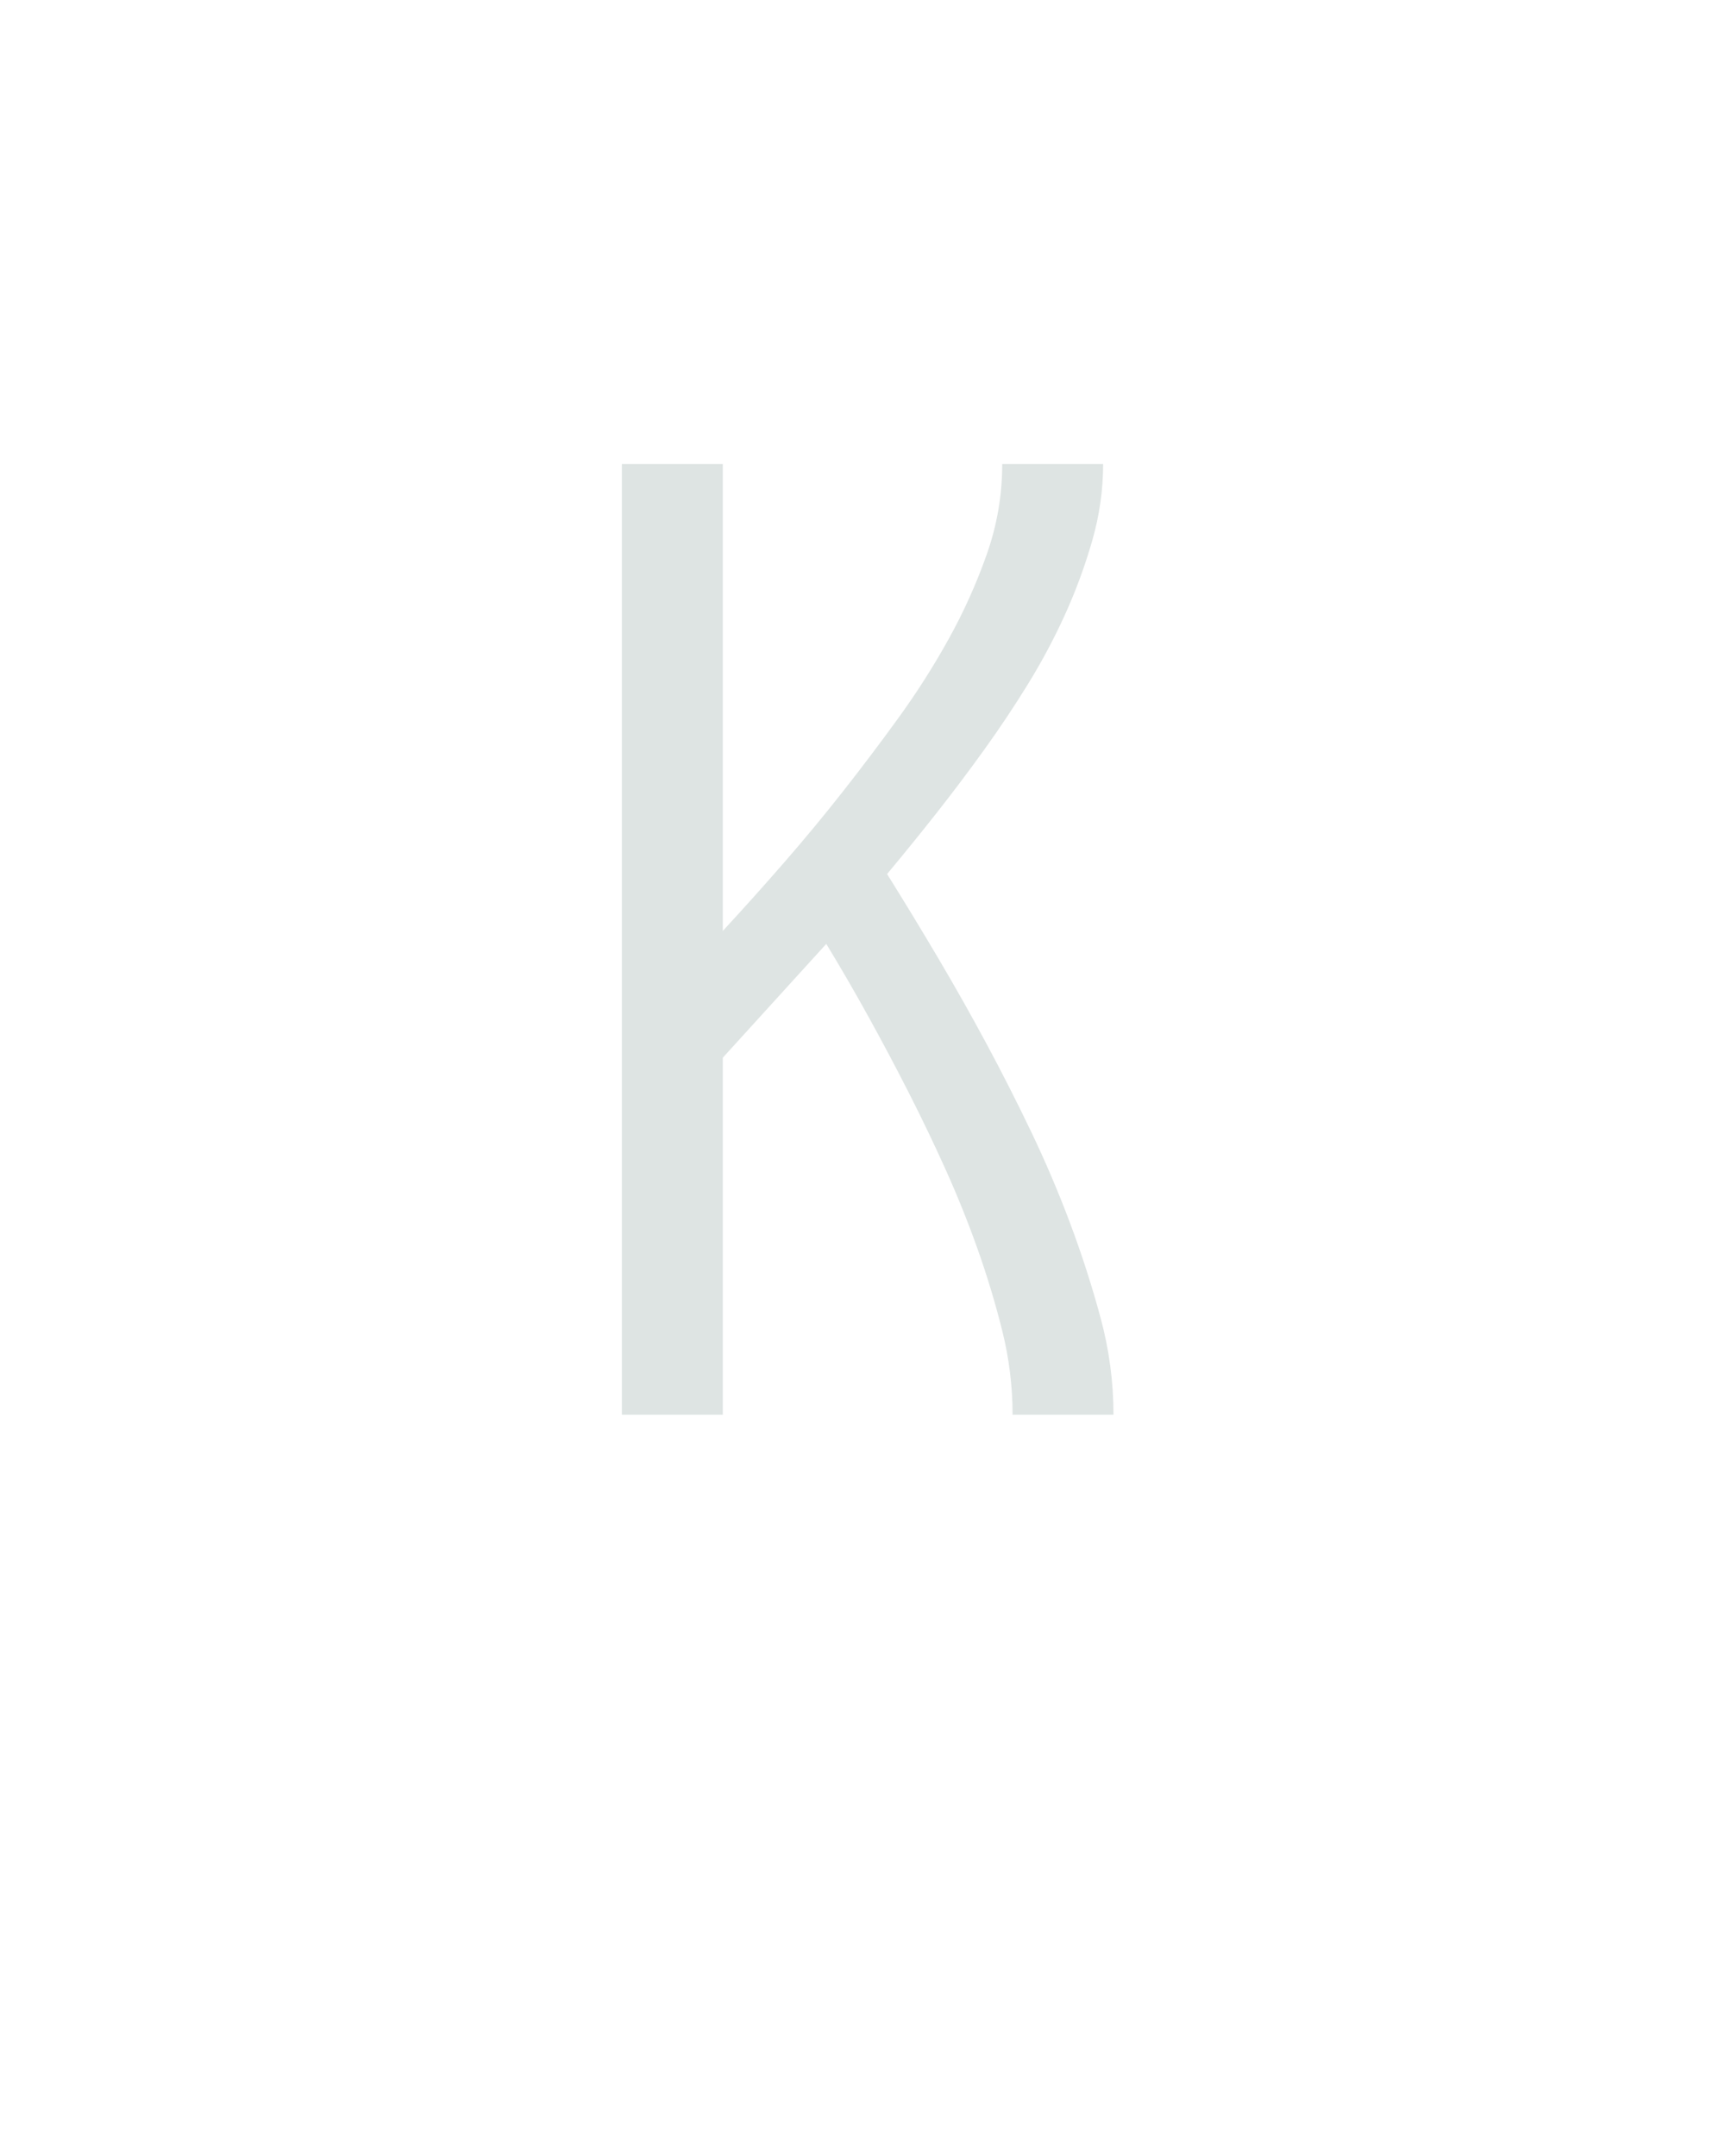 <?xml version="1.0" encoding="UTF-8" standalone="no"?>
<svg height="160" viewBox="0 0 128 160" width="128" xmlns="http://www.w3.org/2000/svg">
<defs>
<path d="M 64 0 L 64 -735 L 142 -735 L 142 -374 Q 166 -400 189.5 -427 Q 213 -454 235 -482 Q 257 -510 278 -539 Q 299 -568 316.5 -599.5 Q 334 -631 346 -665 Q 358 -699 358 -735 L 436 -735 Q 436 -705 427.5 -675.5 Q 419 -646 406.5 -618.5 Q 394 -591 378 -565 Q 362 -539 344 -514 Q 326 -489 307.5 -465.5 Q 289 -442 269 -418 Q 289 -386 308.5 -353 Q 328 -320 346 -286.5 Q 364 -253 380.5 -218.5 Q 397 -184 410.5 -148 Q 424 -112 434 -75 Q 444 -38 444 0 L 366 0 Q 366 -33 358 -65 Q 350 -97 339 -128 Q 328 -159 314.5 -189 Q 301 -219 286 -248.5 Q 271 -278 255 -307 Q 239 -336 222 -364 Q 202 -342 182 -320 Q 162 -298 142 -276 L 142 0 Z " id="path1"/>
</defs>
<g>
<g data-source-text="К" fill="#dee4e3" transform="translate(40 104.992) rotate(0) scale(0.096)">
<use href="#path1" transform="translate(0 0)"/>
</g>
</g>
</svg>